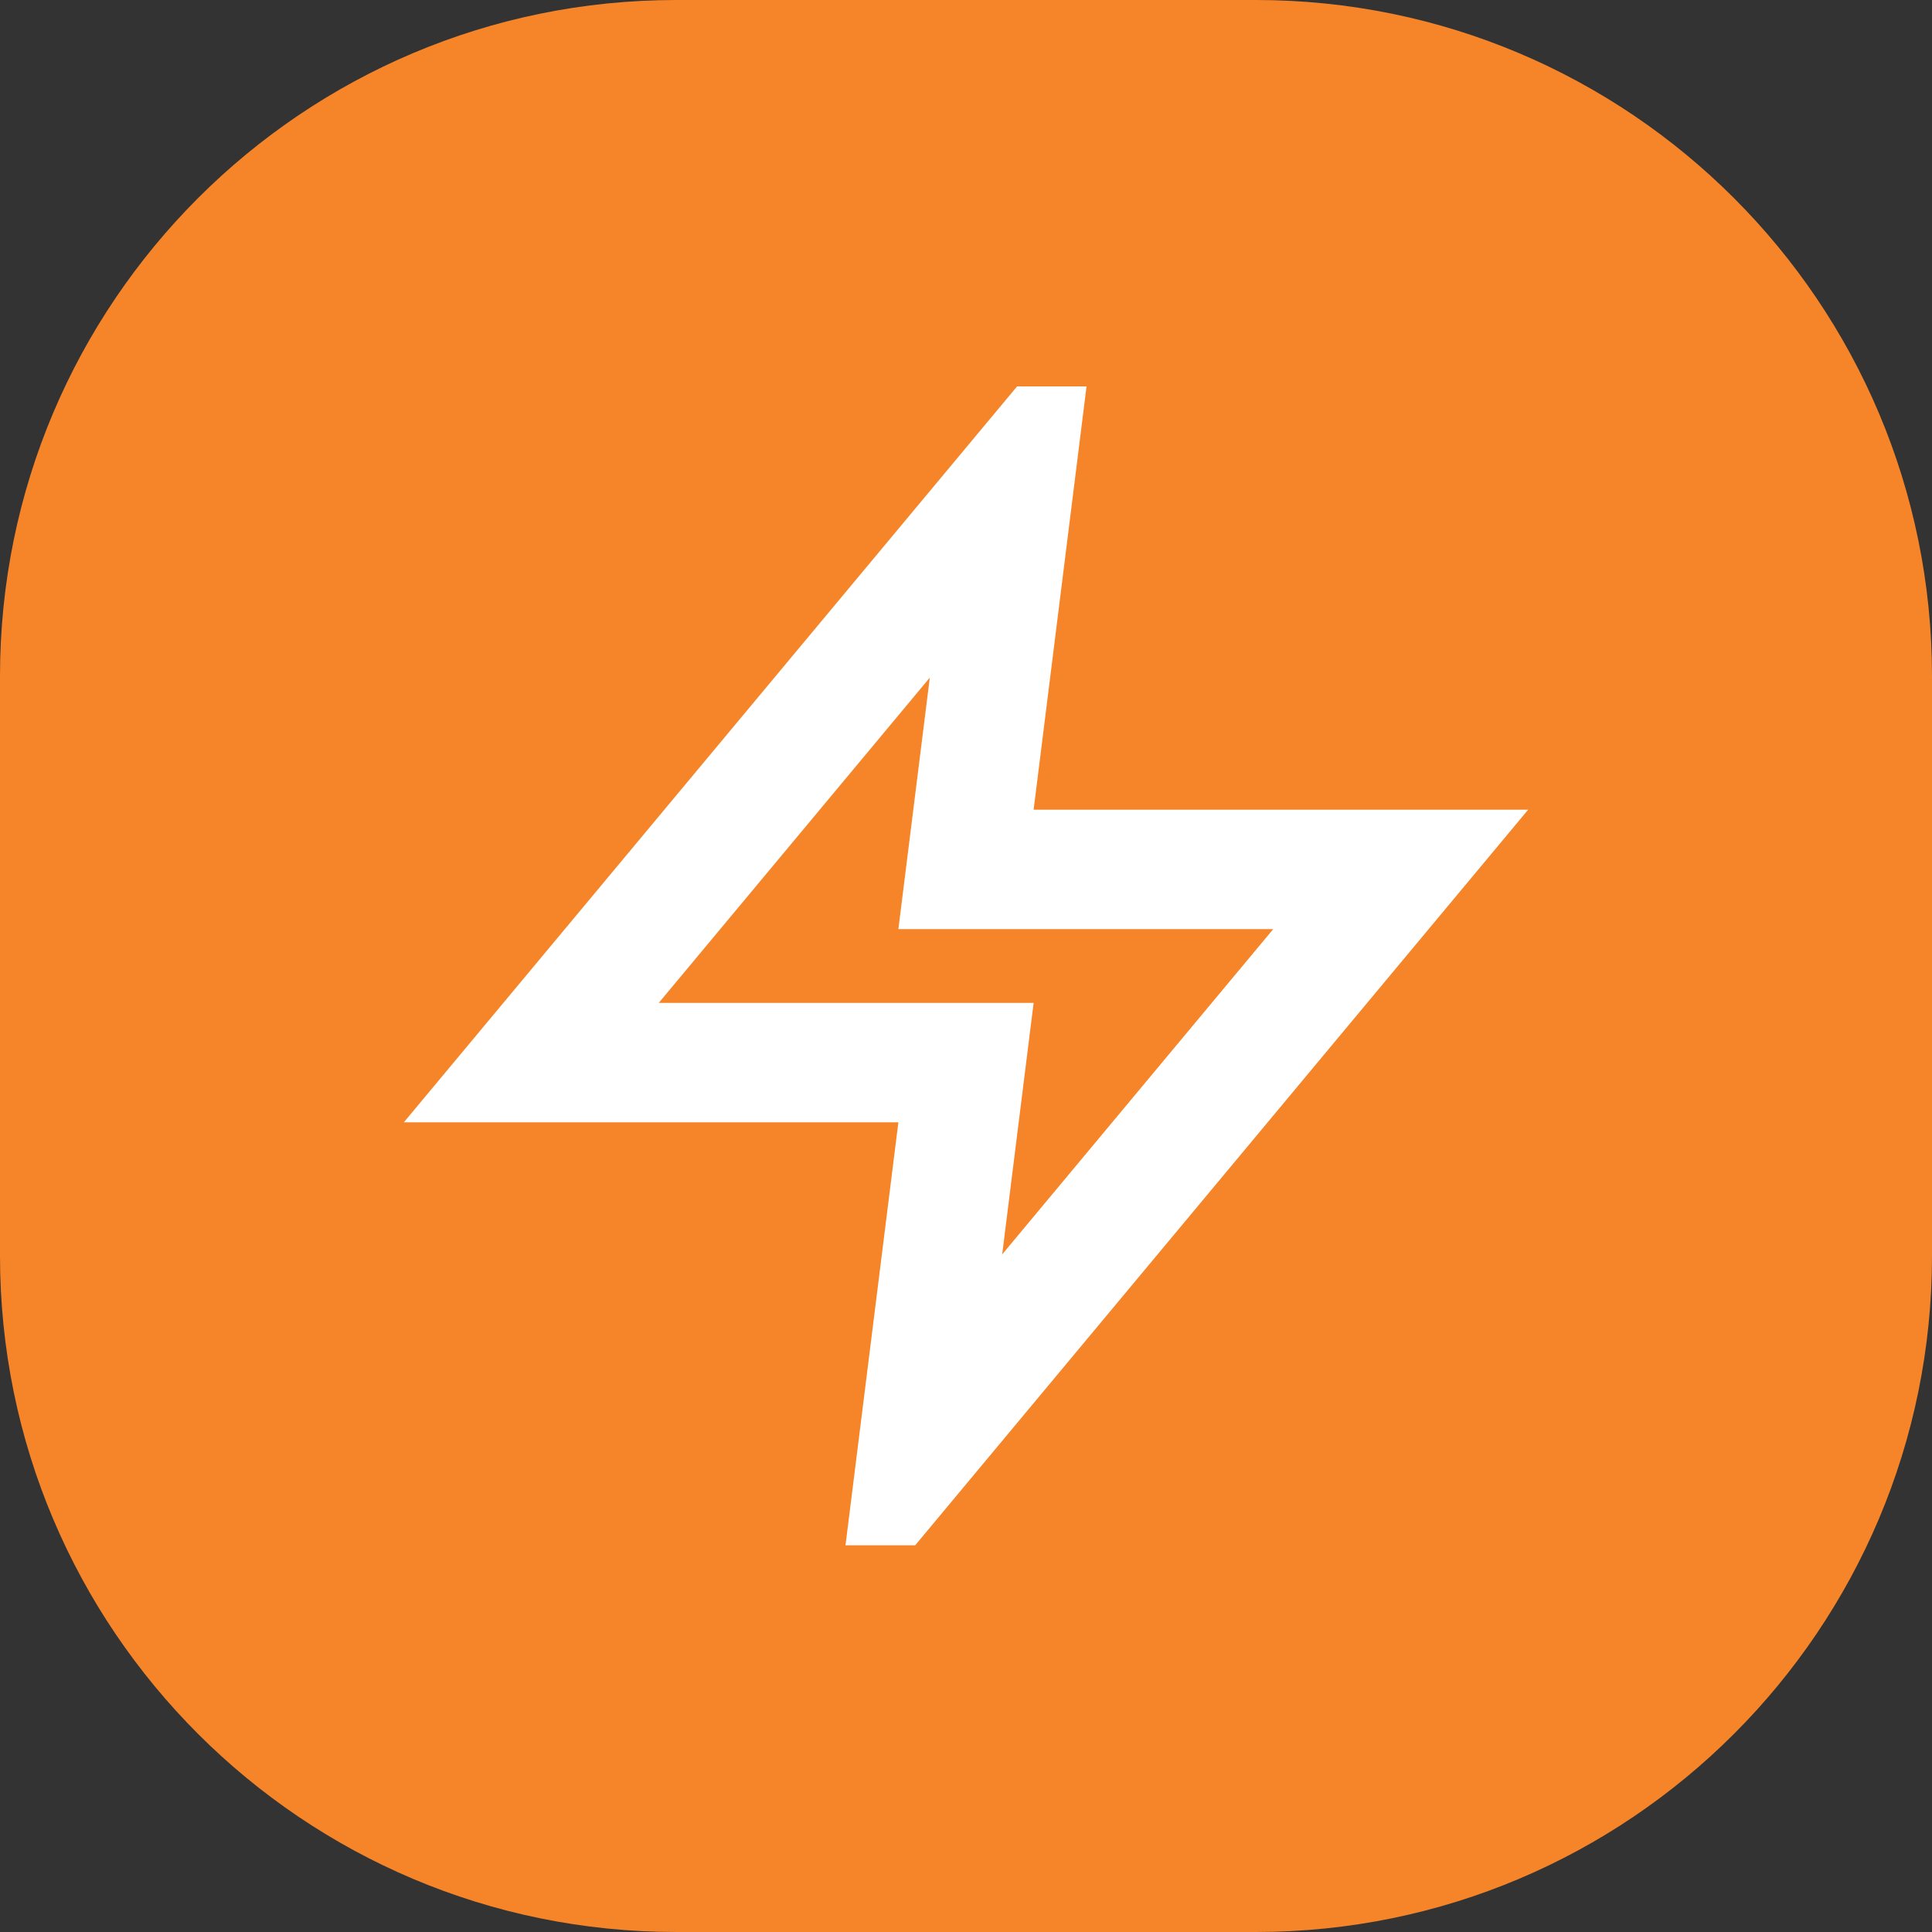 <svg width="35" height="35" viewBox="0 0 35 35" fill="none" xmlns="http://www.w3.org/2000/svg">
<rect x="0" y="0" width="35" height="35" fill="#333333" stroke="none"/>
<path d="M0 12.25C0 5.485 5.485 0 12.25 0H22.75C29.515 0 35 5.485 35 12.25V22.75C35 29.515 29.515 35 22.75 35H12.25C5.485 35 0 29.515 0 22.75V12.25Z" fill="#F6852A"/>
<g clip-path="url(#clip0_193_107)">
<path d="M18.375 8.75L9.625 19.25H17.5L16.625 26.25L25.375 15.75H17.5L18.375 8.75Z" stroke="white" stroke-width="2.163"/>
</g>
<defs>
<clipPath id="clip0_193_107">
<rect width="20.766" height="20.766" fill="white" transform="translate(7 7) scale(1.011)"/>
</clipPath>
</defs>
</svg>
